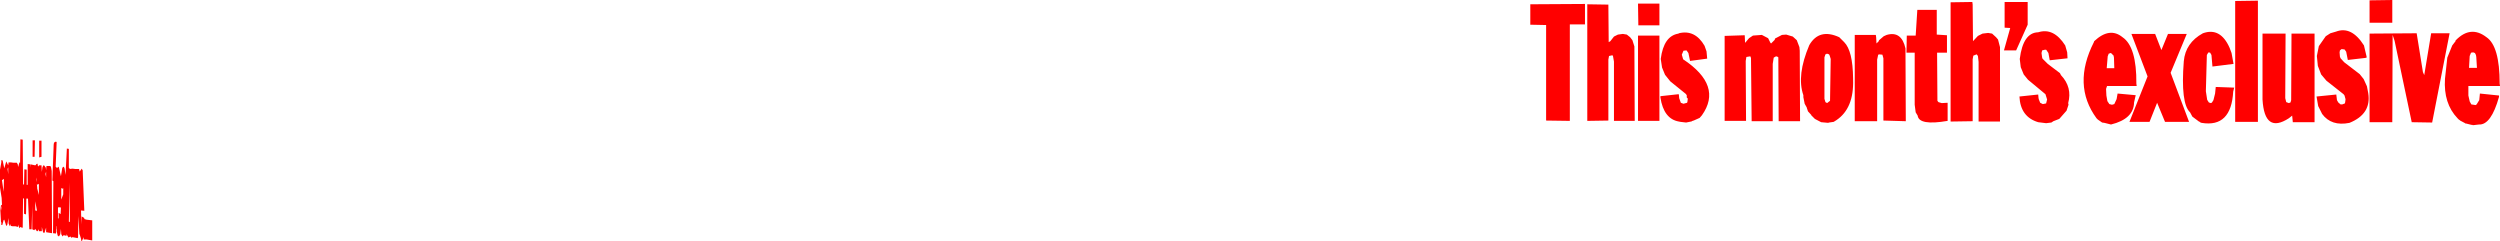 <?xml version="1.0" encoding="UTF-8" standalone="no"?>
<svg xmlns:xlink="http://www.w3.org/1999/xlink" height="36.6px" width="379.5px" xmlns="http://www.w3.org/2000/svg">
  <g transform="matrix(1.0, 0.0, 0.0, 1.0, -69.5, -286.4)">
    <path d="M412.25 286.5 L412.25 304.9 408.8 304.9 408.8 286.55 412.25 286.5 M407.95 293.65 L408.25 294.45 408.55 296.1 405.35 296.5 405.2 294.75 405.0 294.4 404.8 294.35 404.7 294.4 404.5 294.75 404.35 300.25 404.55 301.55 404.8 301.95 405.1 302.05 405.2 302.0 405.25 302.0 405.5 301.6 405.75 300.6 405.85 299.6 408.65 299.7 408.5 300.3 Q408.2 305.8 403.7 305.05 L403.55 305.0 403.4 304.9 403.35 304.85 403.3 304.85 402.3 304.1 401.95 303.45 Q400.5 302.1 401.0 295.7 401.25 292.9 403.9 291.45 406.55 290.5 407.95 293.65 M424.1 291.2 Q426.45 290.3 428.35 293.3 L428.75 295.0 428.75 295.15 428.5 295.2 425.9 295.5 425.65 294.25 425.4 293.9 425.35 293.9 424.95 293.85 424.7 294.05 424.65 294.35 424.7 295.0 424.8 295.25 425.35 295.85 427.7 297.65 428.3 298.4 428.8 299.5 429.0 300.55 Q429.5 303.7 426.15 305.05 423.4 305.6 422.0 303.7 L421.4 302.5 421.15 301.05 424.15 300.75 424.25 301.6 424.45 301.95 424.8 302.25 425.05 302.25 425.45 302.1 425.5 301.9 425.55 301.5 425.55 301.45 425.4 300.9 425.25 300.7 422.65 298.65 421.85 297.7 421.35 296.4 421.2 294.9 421.5 293.4 422.55 291.9 423.25 291.45 424.1 291.2 M420.85 291.5 L420.85 304.95 417.55 304.95 417.45 303.95 416.95 304.35 Q413.25 306.75 412.95 301.5 L412.95 291.5 416.45 291.5 416.4 301.3 416.55 301.9 416.95 302.05 417.2 301.95 417.3 301.6 417.35 291.5 420.85 291.5 M432.65 289.85 L429.2 289.85 429.2 286.45 432.65 286.4 432.65 289.85 M442.25 292.55 L442.3 292.5 Q444.55 290.2 446.95 292.05 448.95 293.4 448.95 299.1 L449.0 299.45 444.2 299.45 444.2 300.9 444.4 301.8 444.65 302.25 445.3 302.35 445.45 302.25 445.85 301.6 445.95 300.6 448.85 300.9 448.85 301.1 Q447.65 305.4 445.8 305.3 L444.95 305.4 444.85 305.4 444.8 305.35 444.65 305.35 443.85 305.15 443.75 305.15 443.7 305.1 442.95 304.7 442.85 304.6 442.8 304.6 442.55 304.35 Q440.4 302.1 440.65 298.35 L441.0 295.15 441.75 293.3 442.25 292.65 442.25 292.55 M433.0 292.6 L432.7 291.7 432.65 304.95 429.2 304.95 429.2 291.5 436.35 291.45 437.3 297.35 437.5 297.8 438.55 291.45 441.35 291.45 438.7 305.0 435.6 304.95 433.0 292.6 M445.2 294.45 L444.95 294.35 444.9 294.35 444.6 294.4 444.4 294.9 444.3 296.7 445.5 296.7 445.4 295.05 445.35 294.75 445.2 294.45 M338.9 292.45 L338.95 292.25 340.0 291.7 340.65 291.65 341.65 291.95 342.25 292.5 342.65 293.55 342.7 294.1 342.75 304.8 339.5 304.8 339.45 295.1 339.3 295.0 339.1 294.95 338.75 295.15 338.6 296.1 338.6 304.8 335.4 304.8 335.3 295.2 335.2 294.95 334.6 295.05 334.5 295.65 334.55 304.75 331.3 304.75 331.3 291.85 334.35 291.75 334.4 292.9 334.5 292.8 335.0 292.2 335.6 291.8 336.95 291.7 337.9 292.2 338.25 292.9 338.35 293.0 338.9 292.45 M324.3 291.5 L324.35 291.45 Q326.8 290.85 328.25 293.35 L328.55 294.2 328.65 295.3 326.05 295.65 325.8 294.45 325.55 294.1 325.5 294.05 325.05 294.1 324.8 294.7 325.0 295.4 Q331.05 299.4 327.85 303.9 L327.5 304.3 326.6 304.7 326.55 304.7 326.5 304.75 326.4 304.75 326.25 304.85 326.2 304.85 325.45 305.0 324.6 304.9 324.35 304.85 Q322.05 304.45 321.55 301.2 L321.55 301.0 324.3 300.7 324.35 300.75 324.4 301.3 324.65 302.0 325.05 302.15 325.6 302.0 325.65 301.85 325.7 301.45 325.7 301.35 325.55 301.2 325.55 300.85 325.4 300.65 323.05 298.75 322.25 297.75 321.8 296.65 321.6 295.35 Q322.05 291.85 324.3 291.5 M346.8 294.55 L346.75 294.6 346.6 294.65 346.45 295.1 346.45 301.4 346.6 301.9 346.75 302.0 346.8 302.0 346.85 302.05 347.3 301.7 347.4 295.35 347.25 294.85 347.15 294.65 346.85 294.55 346.8 294.55 M354.25 291.7 L354.3 292.05 354.35 293.0 354.7 292.65 354.7 292.6 354.75 292.5 355.45 291.9 355.9 291.7 Q358.15 291.05 358.75 293.75 L358.8 304.8 355.4 304.7 355.4 295.25 355.25 294.7 354.7 294.65 354.6 294.75 354.45 295.45 354.45 304.8 351.05 304.8 351.05 291.7 354.25 291.7 M349.45 292.8 Q350.75 294.1 350.8 298.3 L350.8 298.45 Q350.95 302.85 348.25 304.65 L347.85 304.9 347.15 305.0 347.1 305.0 347.05 305.05 345.95 304.95 345.0 304.45 344.45 303.9 344.45 303.85 343.95 303.3 343.75 302.7 343.75 302.65 343.7 302.6 343.45 302.15 343.25 301.15 343.25 300.85 Q342.2 297.85 344.15 293.25 345.65 290.65 348.7 292.05 L349.45 292.8 M363.5 287.9 L363.5 291.65 365.05 291.75 365.05 294.4 363.55 294.4 363.6 301.7 363.75 301.9 364.25 302.05 365.15 302.0 365.15 304.75 Q360.8 305.5 360.6 303.95 L360.3 303.45 360.15 302.3 360.15 294.4 358.9 294.4 358.95 291.8 360.3 291.8 360.55 287.9 363.5 287.9 M373.8 286.7 L377.3 286.7 377.3 290.15 375.55 294.05 373.7 294.05 374.65 290.65 373.8 290.6 373.8 286.7 M368.95 287.1 L369.0 292.65 369.75 291.85 370.45 291.5 371.3 291.4 371.9 291.5 372.5 292.05 372.8 292.4 373.1 293.55 373.1 304.85 369.85 304.85 369.85 295.8 369.75 294.9 369.6 294.7 369.55 294.65 369.05 294.85 368.95 295.4 368.95 304.8 365.6 304.85 365.6 286.75 368.9 286.7 368.95 287.1 M77.7 308.05 L77.95 307.9 78.1 307.95 77.95 311.7 78.15 311.9 78.4 311.7 78.45 311.85 78.75 313.15 78.95 311.9 79.1 311.7 79.25 311.8 79.25 311.9 79.3 311.95 79.45 312.95 79.65 308.95 79.95 309.0 79.95 311.85 80.1 312.05 80.5 312.0 80.9 312.05 81.5 312.05 81.6 312.45 81.9 312.0 82.05 312.25 82.3 318.4 81.8 318.35 81.85 320.45 81.9 319.25 82.3 319.5 82.3 319.65 82.65 319.75 83.5 319.85 83.5 322.9 82.65 322.75 82.2 322.75 82.2 322.4 81.95 322.95 81.85 323.0 81.8 322.65 81.6 322.0 81.55 321.95 81.4 319.2 81.35 322.4 81.3 322.55 80.5 322.4 80.35 322.5 80.2 322.3 79.9 322.45 79.6 321.95 79.6 322.2 79.15 322.1 79.0 322.3 78.8 321.95 78.75 321.15 78.65 321.95 78.45 322.3 78.25 322.15 78.15 321.7 78.1 321.65 78.1 321.3 78.05 321.05 78.05 320.75 78.0 320.75 78.0 321.85 77.55 321.8 77.6 313.9 77.45 313.8 77.65 308.35 77.7 308.05 M398.6 291.55 L401.45 291.55 399.0 297.45 401.8 304.9 398.15 304.9 396.95 302.0 395.8 304.9 392.75 304.9 395.5 298.0 393.05 291.55 396.65 291.55 397.6 294.0 398.6 291.55 M389.45 294.95 L389.3 296.75 390.45 296.75 390.4 295.15 390.35 294.9 390.35 294.85 389.95 294.45 389.9 294.45 389.6 294.55 389.45 294.95 M387.35 292.8 L387.4 292.65 Q389.75 290.45 391.7 292.05 393.85 293.5 393.8 299.1 L393.85 299.45 389.35 299.45 389.2 299.9 389.25 300.9 389.4 301.75 389.7 302.2 390.1 302.3 390.45 302.2 390.8 301.45 390.95 300.6 393.7 300.85 393.45 301.95 Q393.4 304.45 389.95 305.3 L388.95 305.05 388.6 305.0 387.95 304.55 387.75 304.35 Q384.05 299.3 387.35 292.8 M379.5 294.05 L379.4 294.45 379.5 295.15 379.55 295.3 380.35 296.1 382.2 297.5 382.35 297.8 Q384.1 299.65 383.45 302.05 L383.5 302.3 383.2 303.2 382.1 304.45 381.2 304.8 380.9 305.0 380.1 305.1 378.9 304.95 Q376.2 304.15 376.05 301.05 L378.9 300.75 378.95 301.3 379.0 301.5 379.2 302.0 379.6 302.2 380.1 302.1 380.25 301.5 380.0 300.7 377.35 298.5 376.7 297.7 376.25 296.6 376.1 295.35 Q376.6 291.35 378.9 291.3 381.25 290.55 383.0 293.3 L383.3 294.35 383.35 295.25 380.65 295.55 380.45 294.45 380.15 294.0 380.1 293.95 379.9 293.95 379.5 294.05 M75.8 307.75 L75.8 310.2 75.45 310.3 75.45 307.75 75.8 307.75 M74.8 307.7 L74.75 310.2 74.45 310.2 74.45 307.7 74.8 307.7 M70.1 313.55 L69.8 313.75 70.05 315.5 70.1 313.55 M70.75 311.8 L70.65 312.05 70.75 312.85 70.75 311.8 M72.6 307.55 L72.95 307.6 73.0 314.4 73.15 314.4 73.2 312.1 73.55 312.15 73.55 314.45 73.7 314.45 73.7 311.3 74.1 311.35 74.15 311.85 74.15 311.35 74.85 311.5 75.0 311.4 75.0 311.3 75.2 311.25 75.25 311.6 75.4 311.65 75.4 311.5 75.8 311.5 75.85 312.5 75.95 311.75 76.15 311.45 76.45 311.85 76.5 312.25 76.55 311.6 77.15 311.6 77.25 311.8 77.35 312.35 77.4 321.8 76.5 321.65 76.5 320.95 76.25 321.75 76.05 321.7 75.85 320.85 75.85 321.5 75.4 321.5 75.4 321.2 75.2 321.5 75.1 321.5 74.85 321.15 74.7 321.35 74.4 321.2 74.4 317.6 74.3 321.2 73.95 321.2 73.75 316.55 73.5 316.55 73.45 318.95 73.15 318.85 73.15 316.6 73.0 316.45 72.95 320.85 72.9 321.0 72.6 320.85 72.45 321.05 72.25 320.5 72.25 320.85 71.85 320.75 71.45 320.75 71.15 320.7 71.15 320.4 71.0 320.75 70.8 320.3 70.8 319.5 70.6 320.55 70.45 320.7 70.15 319.75 70.05 319.8 69.85 320.55 69.7 320.55 69.7 320.15 69.65 320.1 69.55 318.35 69.65 317.55 69.75 317.55 69.8 317.45 69.75 316.45 69.5 314.85 69.5 312.15 69.7 311.05 69.7 310.7 69.9 310.75 70.15 311.95 70.45 310.9 70.75 311.5 70.8 311.05 71.15 311.05 71.5 311.1 72.05 311.1 72.2 311.35 72.25 311.75 72.45 311.05 72.55 311.1 72.6 307.55 M69.8 317.75 L69.75 317.75 69.75 318.0 69.8 318.4 69.8 317.75 M76.5 313.3 L76.5 312.45 76.4 312.8 76.5 313.3 M79.05 315.05 L78.8 314.95 78.8 316.7 79.1 315.9 79.1 314.95 79.05 315.05 M301.8 290.15 L301.8 287.05 310.1 287.0 310.1 290.1 307.8 290.1 307.8 304.75 304.2 304.7 304.2 290.2 301.8 290.15 M79.95 320.05 L80.1 320.1 80.1 314.1 79.95 320.05 M78.35 317.85 L78.3 318.0 78.3 319.5 78.4 319.6 78.4 318.7 78.7 318.9 78.75 317.9 78.35 317.85 M75.1 318.3 L74.85 316.95 74.85 318.35 75.1 318.4 75.1 318.3 M75.1 314.05 L75.1 313.35 75.05 313.65 75.1 314.05 M75.4 314.3 L75.2 314.45 75.1 314.3 75.15 314.85 75.15 315.0 75.4 316.0 75.4 314.3 M313.7 292.8 L313.95 292.65 314.5 291.95 315.1 291.65 315.85 291.55 316.45 291.65 316.95 292.05 317.3 292.5 317.6 293.45 317.65 304.75 314.5 304.75 314.5 295.75 314.35 294.9 314.3 294.85 314.3 294.8 314.2 294.8 313.75 294.9 313.65 295.45 313.65 304.7 310.45 304.75 310.45 287.05 313.65 287.1 313.7 292.8 M321.4 290.25 L318.2 290.25 318.15 286.95 321.4 286.95 321.4 290.25 M321.4 291.8 L321.4 304.75 318.15 304.75 318.15 291.8 321.4 291.8" fill="#ff0000" fill-rule="evenodd" stroke="none"/>
  </g>
</svg>
